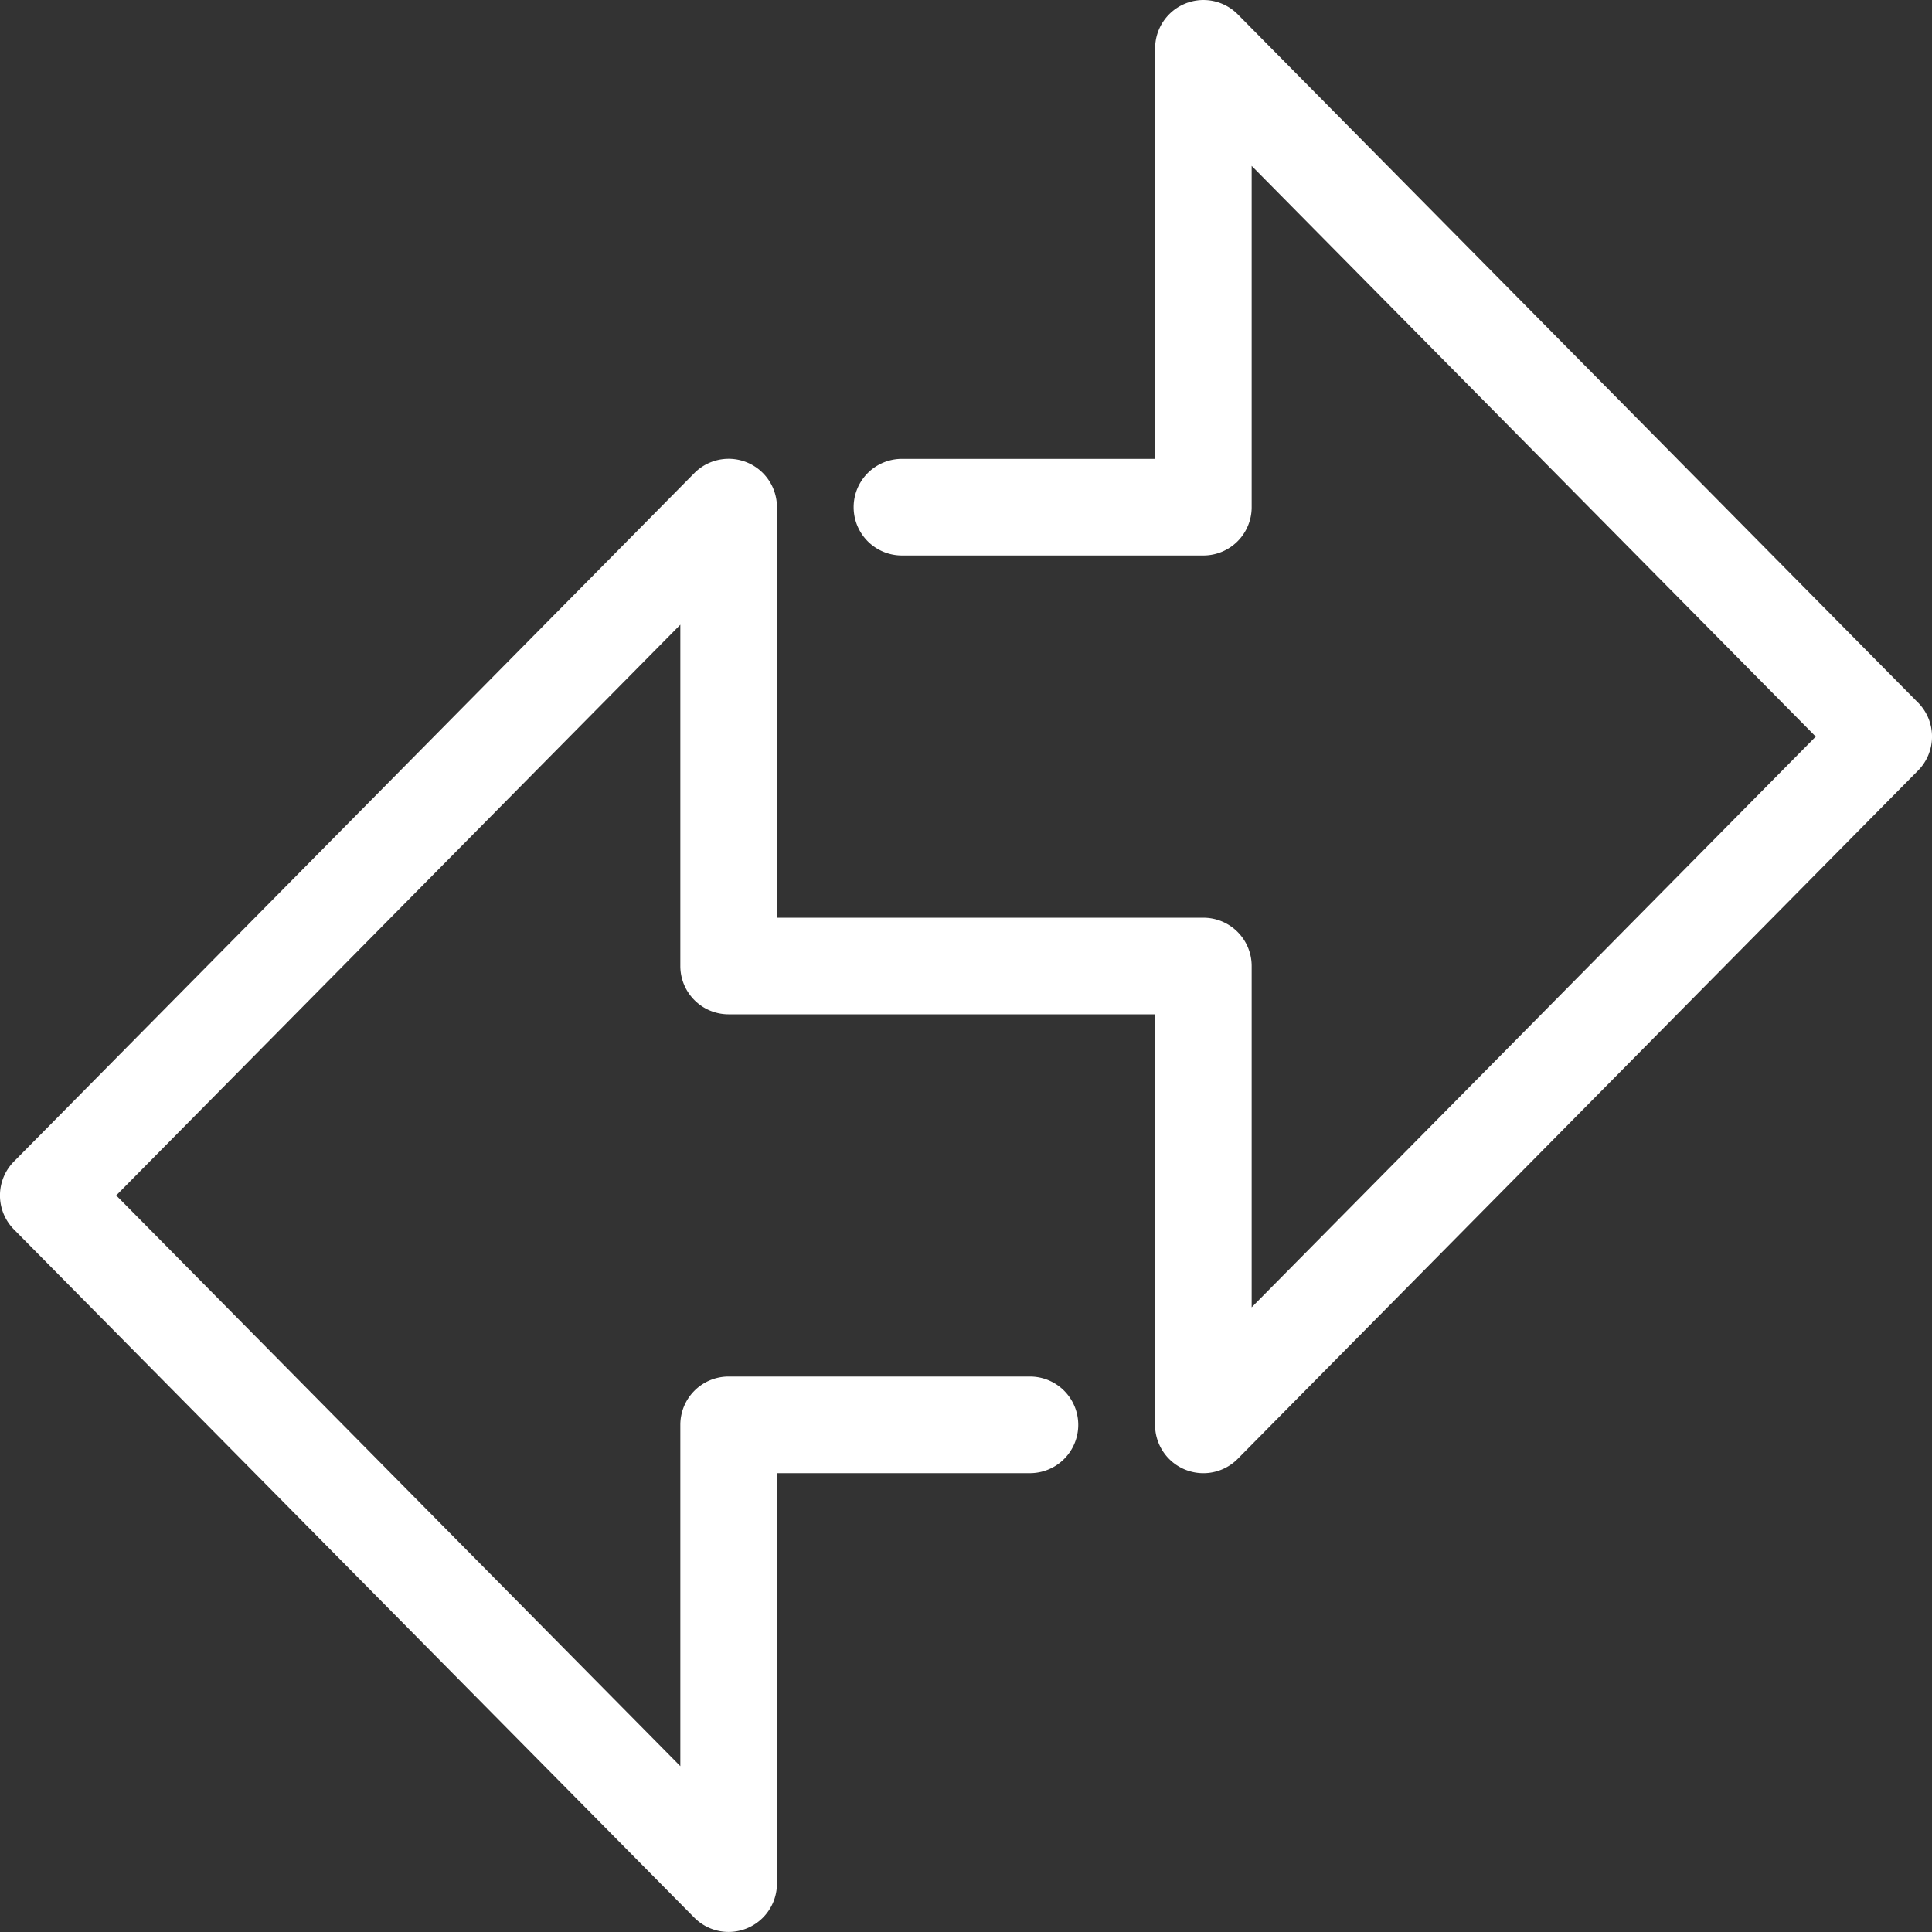 <?xml version="1.0" encoding="UTF-8"?>
<svg xmlns="http://www.w3.org/2000/svg" width="82.413" height="82.414" viewBox="0 0 82.413 82.414">
  <rect x="0" y="0" width="82.413" height="82.414" fill="#333333" stroke="none"/>
  <path id="arrows" d="M81.818,29.972,52.8.612a2.061,2.061,0,0,0-3.526,1.449V19.574h-10.8a2.06,2.06,0,1,0,0,4.121H51.332a2.06,2.06,0,0,0,2.06-2.06V7.076L77.455,31.421,53.392,55.766V41.207a2.06,2.06,0,0,0-2.06-2.06H33.142V21.633a2.06,2.06,0,0,0-3.526-1.449L.595,49.545a2.061,2.061,0,0,0,0,2.9L29.616,81.8a2.062,2.062,0,0,0,3.526-1.45V62.84H43.934a2.06,2.06,0,0,0,0-4.121H31.081a2.06,2.06,0,0,0-2.06,2.06V75.338L4.957,50.993,29.021,26.648V41.207a2.06,2.06,0,0,0,2.06,2.06h18.19V60.78a2.061,2.061,0,0,0,3.526,1.45L81.818,32.87a2.062,2.062,0,0,0,0-2.9Z" transform="translate(0 0)" fill="#fff"></path>
</svg>

